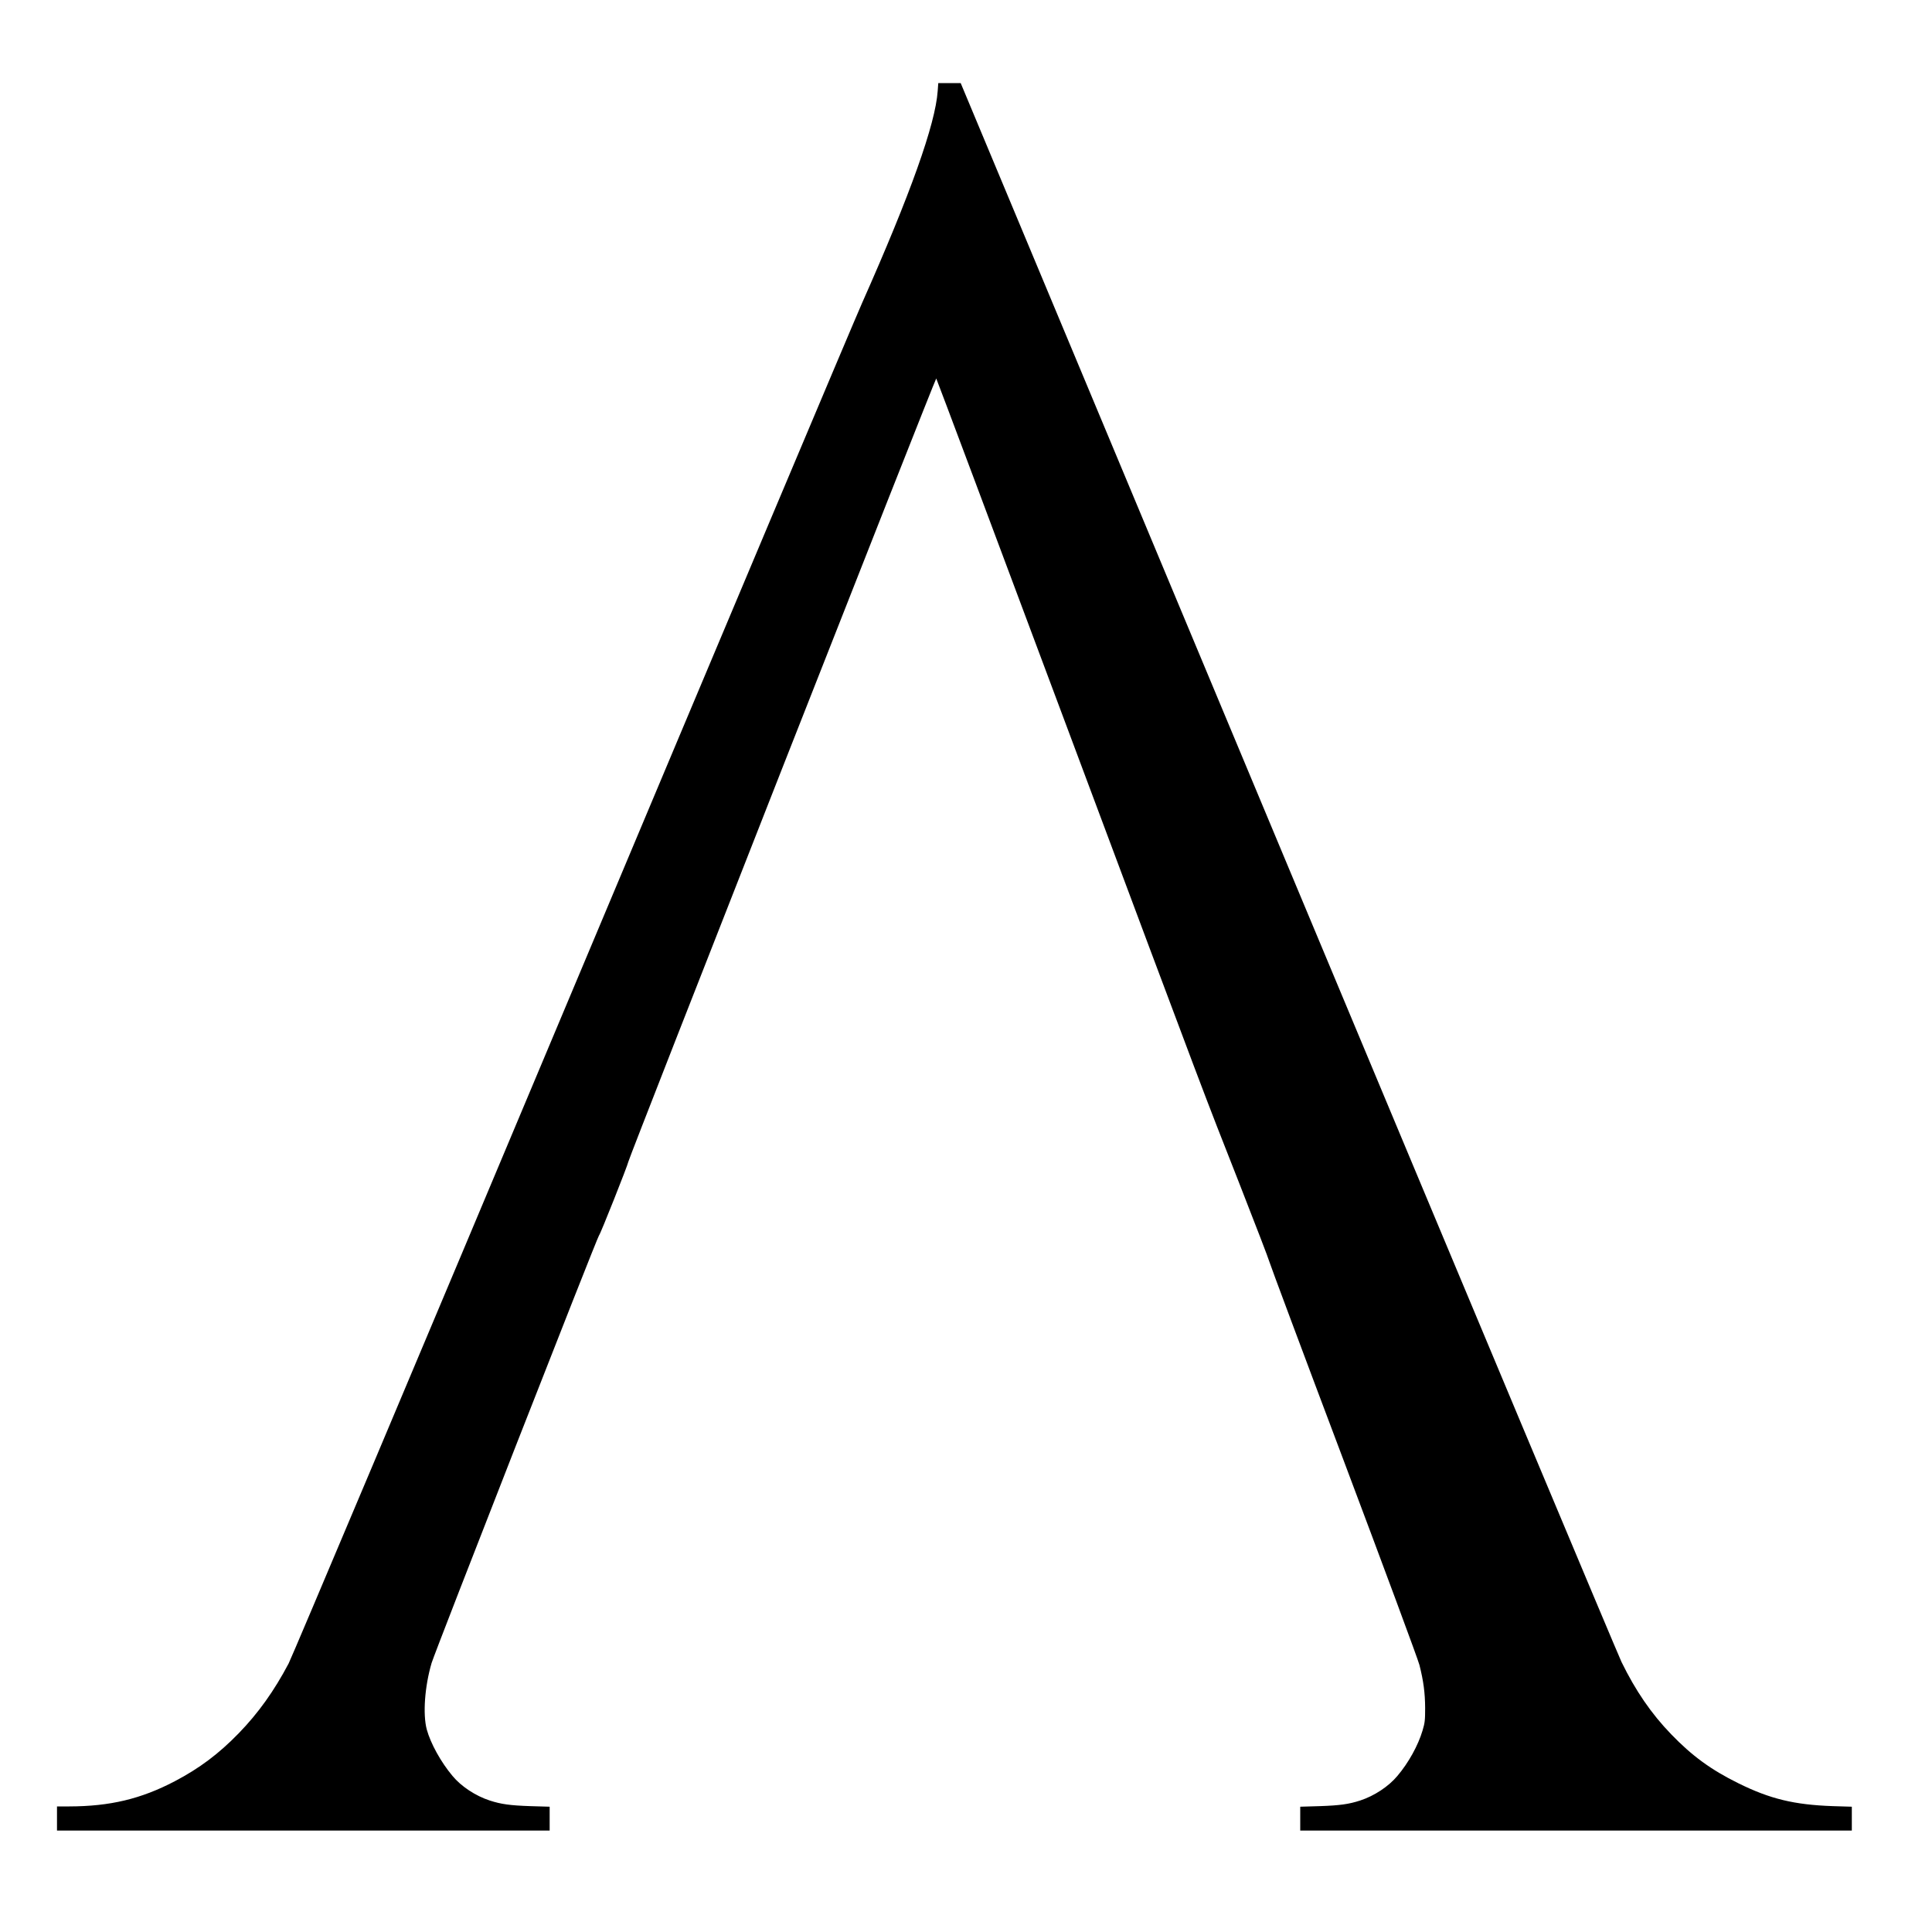 <?xml version="1.0" standalone="no"?>
<!DOCTYPE svg PUBLIC "-//W3C//DTD SVG 20010904//EN"
 "http://www.w3.org/TR/2001/REC-SVG-20010904/DTD/svg10.dtd">
<svg version="1.0" xmlns="http://www.w3.org/2000/svg"
 width="2000pt" height="2000pt" viewBox="0 0 2000 2000"
 preserveAspectRatio="xMidYMid meet">
<g transform="translate(0,2000) scale(0.1,-0.1)"
fill="#000000" stroke="none">
<path d="M9707 19058 c-24 -344 -282 -1067 -782 -2193 -95 -214 -1456 -3445
-3025 -7180 -1568 -3734 -2879 -6842 -2912 -6905 -150 -284 -314 -514 -517
-723 -207 -213 -406 -362 -661 -496 -351 -184 -672 -260 -1092 -261 l-128 0 0
-125 0 -125 2550 0 2550 0 0 123 0 124 -202 6 c-207 7 -301 20 -418 58 -147
48 -296 146 -386 255 -120 143 -226 335 -266 480 -42 157 -22 444 50 689 35
117 1718 4417 1733 4426 12 7 300 733 304 764 4 37 3179 8115 3187 8107 4 -4
607 -1613 1341 -3577 1529 -4090 1404 -3757 1798 -4760 166 -423 305 -786 309
-805 4 -19 349 -944 768 -2055 423 -1124 772 -2065 786 -2121 42 -166 58 -288
59 -444 0 -129 -3 -155 -27 -235 -46 -154 -144 -332 -260 -469 -91 -109 -239
-207 -386 -255 -117 -38 -211 -51 -417 -58 l-203 -6 0 -124 0 -123 2855 0
2855 0 0 123 0 124 -197 6 c-398 14 -649 74 -978 237 -282 139 -479 283 -695
507 -206 213 -369 451 -514 748 -40 83 -1596 3794 -3457 8247 l-3384 8098
-116 0 -116 0 -6 -82z"/>
</g>
</svg>
